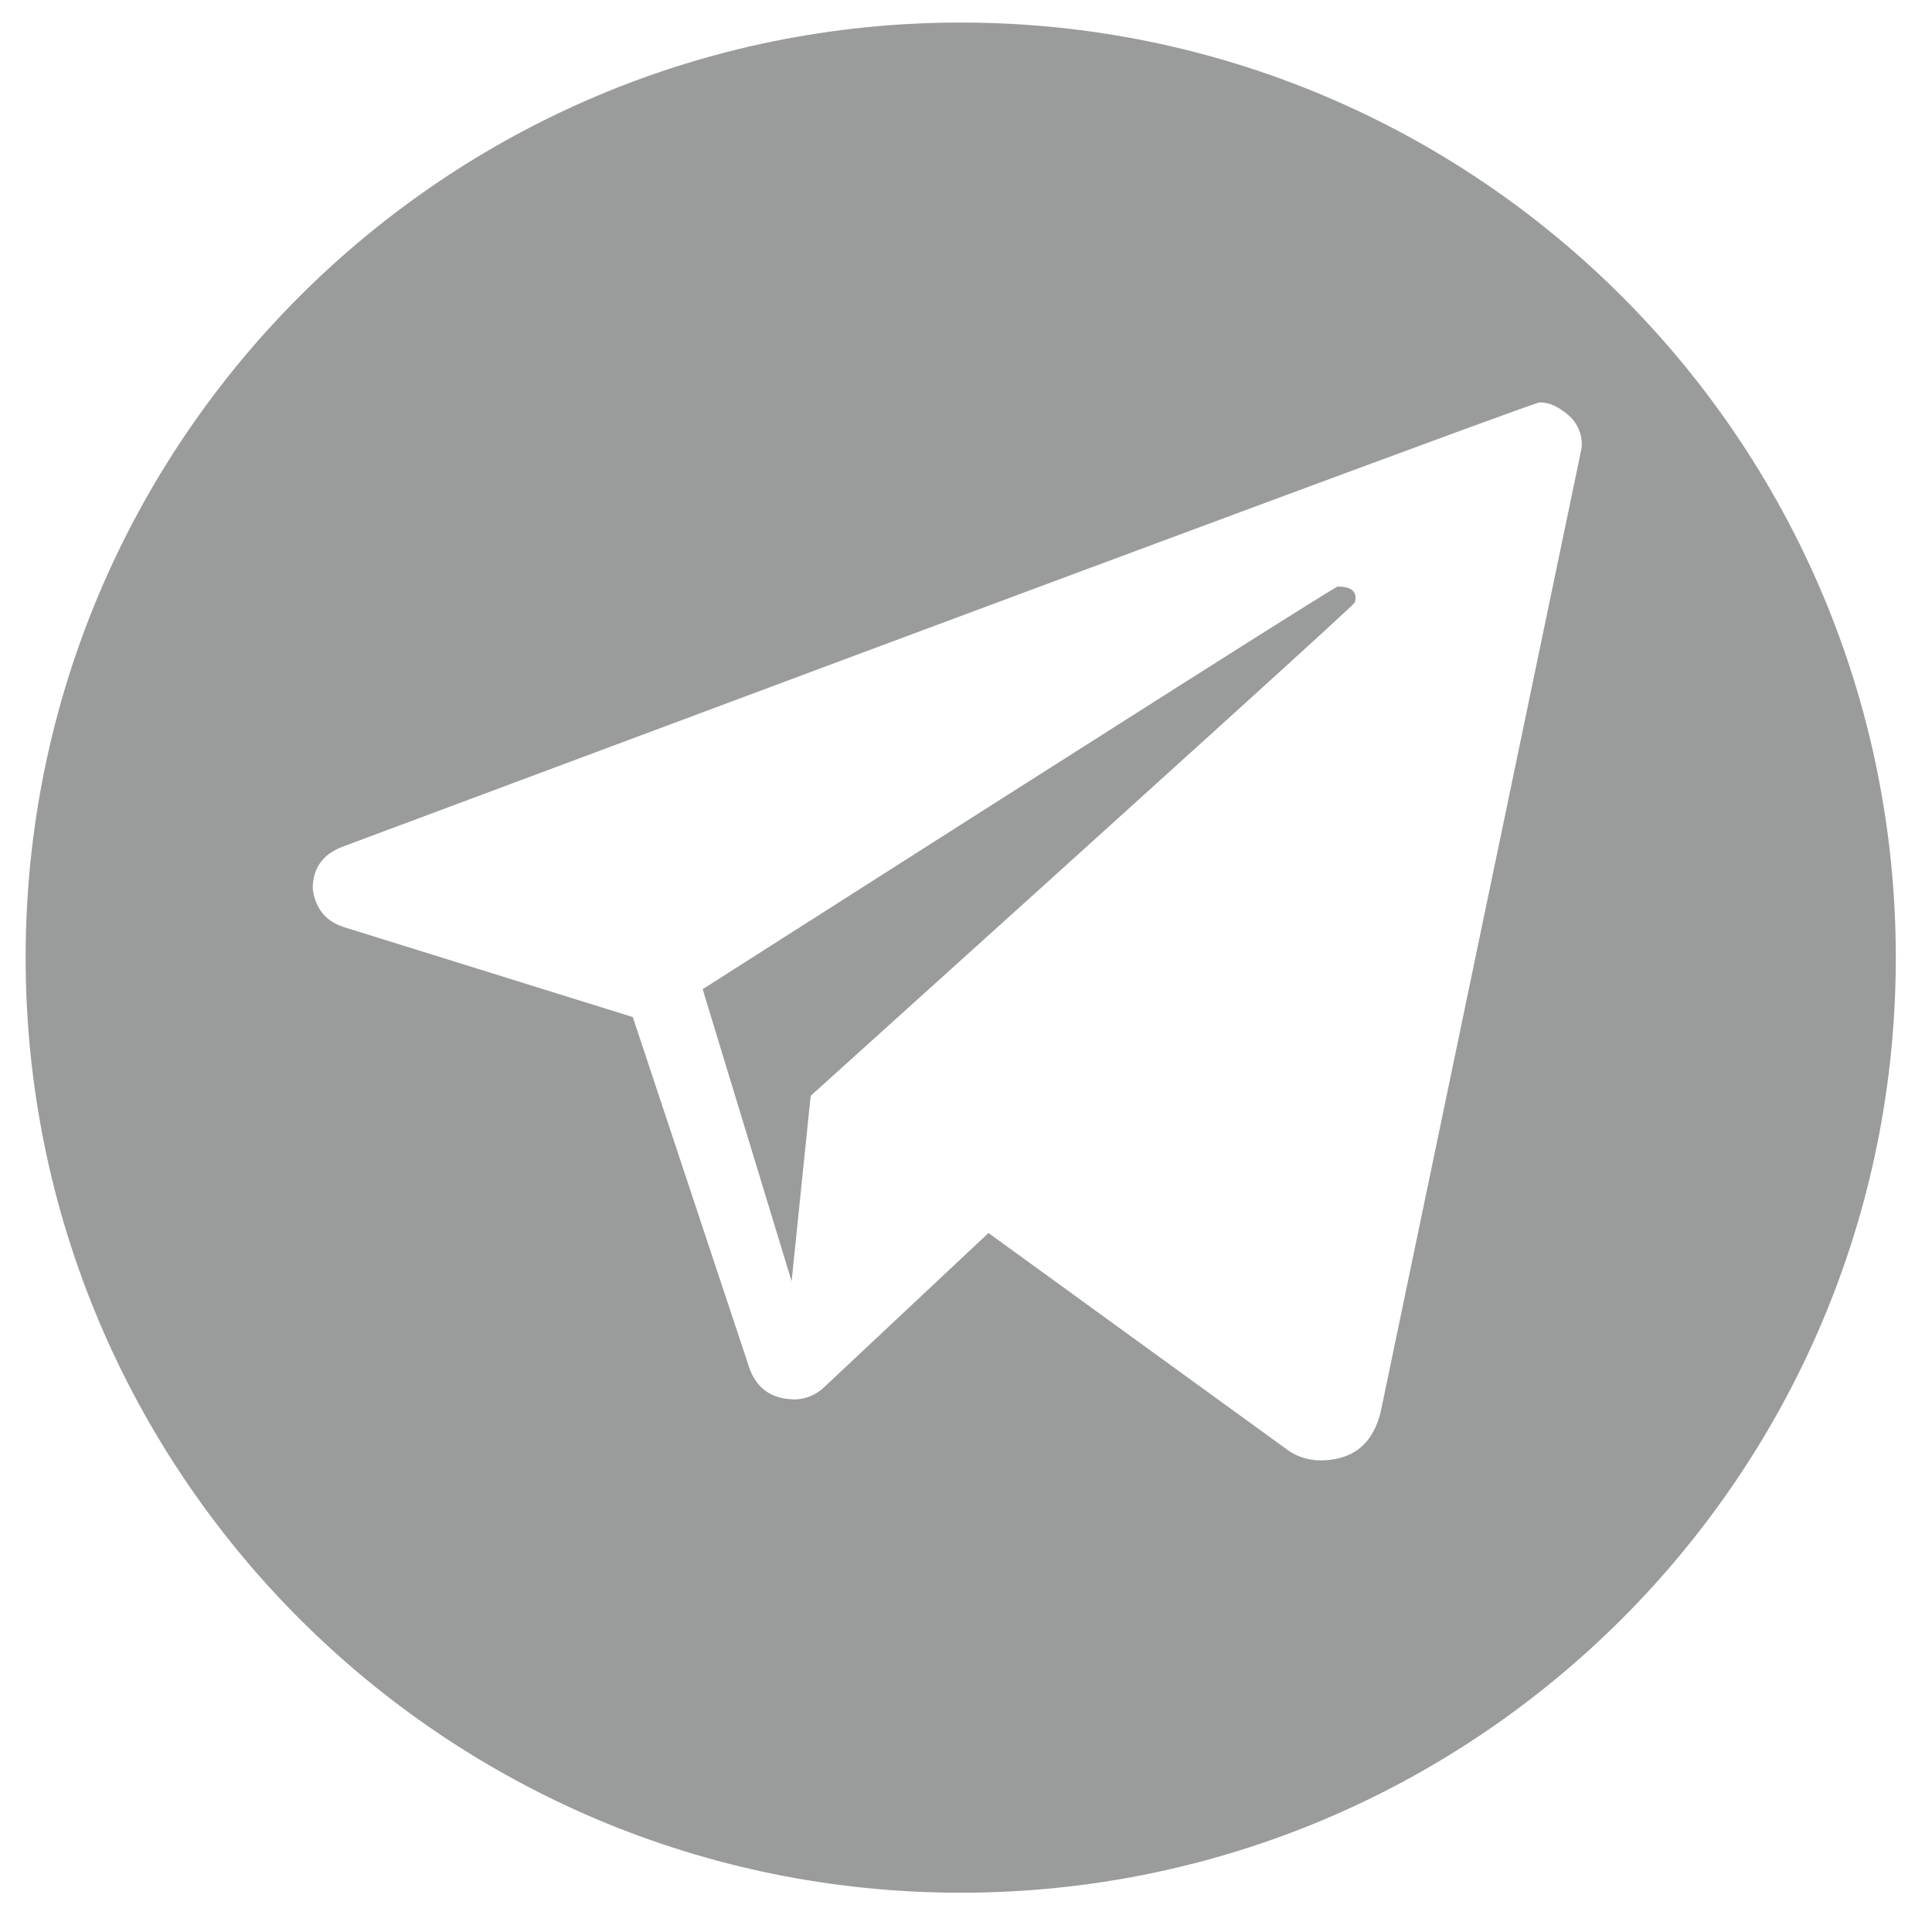 <svg width="30" height="30" viewBox="0 0 30 30" fill="none" xmlns="http://www.w3.org/2000/svg">
<g clip-path="url(#clip0_901_45)">
<path fill-rule="evenodd" clip-rule="evenodd" d="M20.772 9.108C20.956 9.108 21.049 9.166 21.049 9.285C21.047 9.308 21.044 9.331 21.039 9.354C21.032 9.387 18.215 11.941 12.588 17.016L12.292 19.896L10.911 15.36C17.446 11.192 20.733 9.108 20.772 9.108ZM23.908 6.248C23.829 6.248 17.63 8.549 5.31 13.151C5.007 13.269 4.856 13.486 4.856 13.802C4.896 14.104 5.054 14.301 5.33 14.393L9.826 15.793L11.641 21.256C11.759 21.572 11.996 21.73 12.351 21.73C12.522 21.724 12.684 21.654 12.805 21.533L15.349 19.146L19.944 22.479C20.101 22.606 20.295 22.675 20.496 22.677C21.009 22.677 21.325 22.42 21.443 21.907L24.559 6.958C24.569 6.862 24.555 6.765 24.519 6.676C24.483 6.586 24.426 6.507 24.352 6.445C24.201 6.313 24.053 6.248 23.908 6.248ZM14.918 0.35C22.937 0.35 29.438 6.851 29.438 14.87C29.438 22.889 22.937 29.39 14.918 29.39C6.899 29.39 0.398 22.889 0.398 14.87C0.398 6.851 6.899 0.35 14.918 0.35Z" fill="#9A9B9B"/>
</g>
<defs>
<clipPath id="clip0_901_45">
<rect width="30" height="30" fill="white"/>
</clipPath>
</defs>
</svg>
